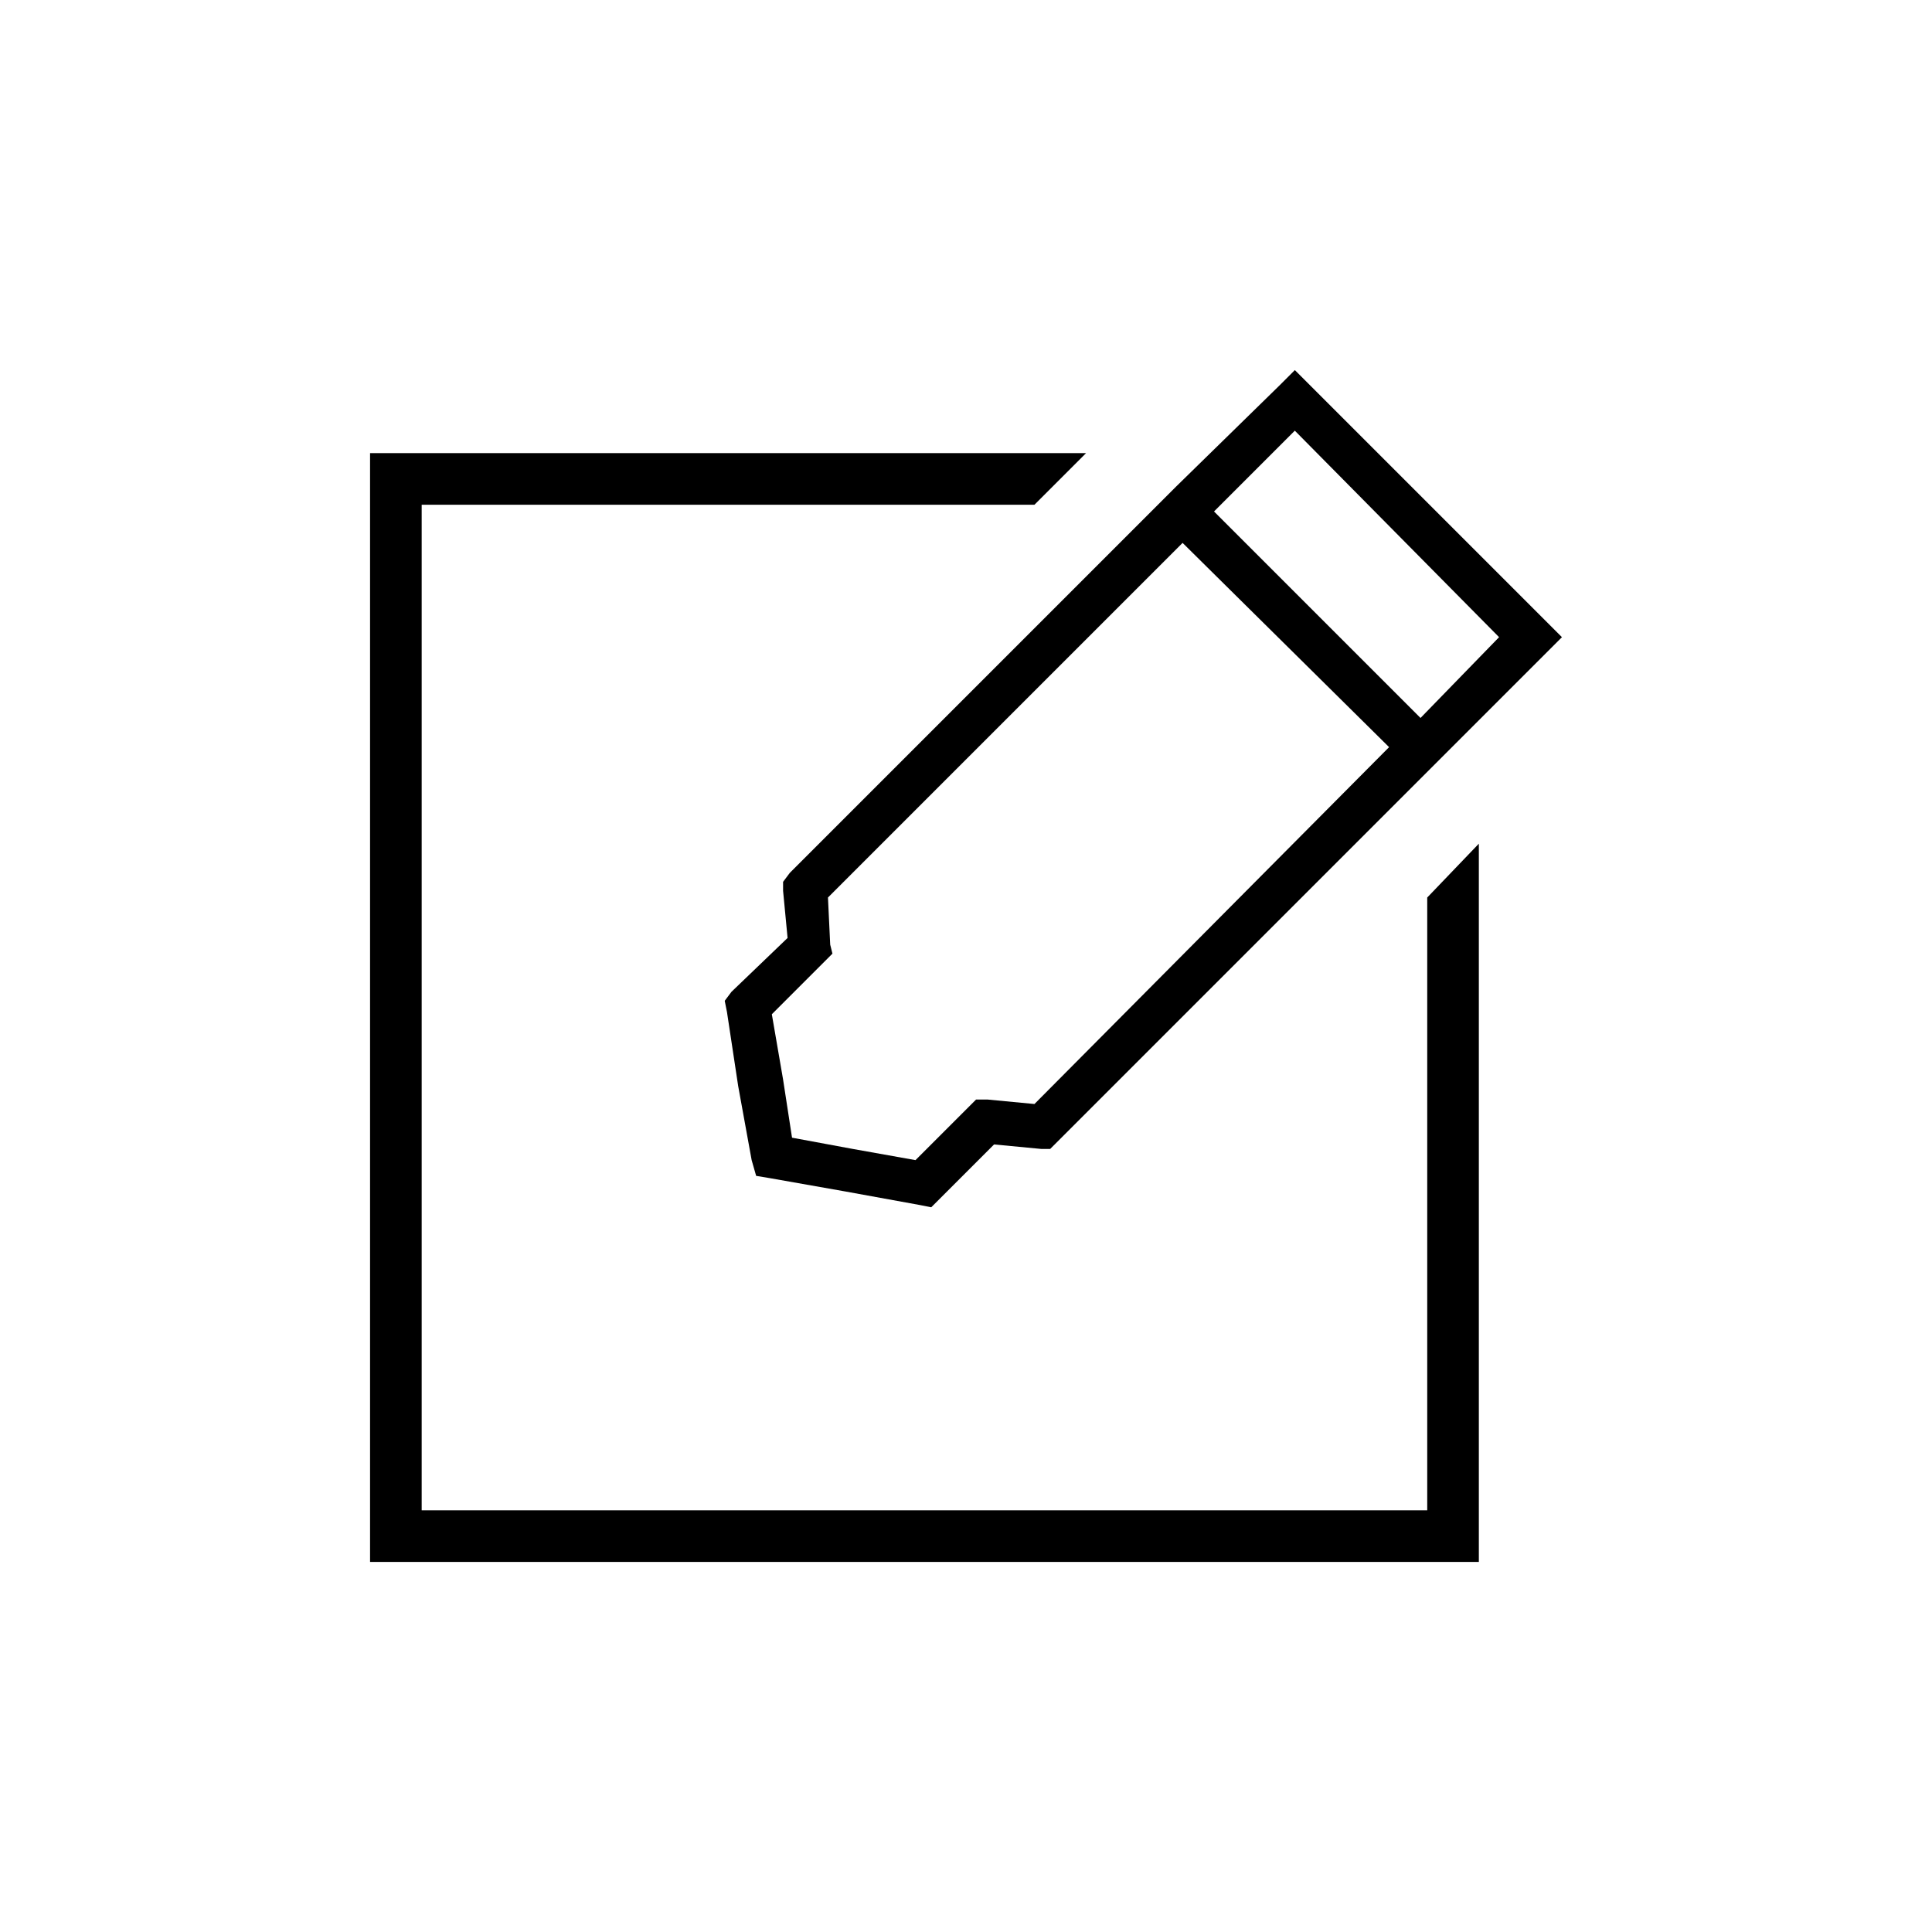 <?xml version="1.0" encoding="UTF-8"?>
<!-- Uploaded to: ICON Repo, www.svgrepo.com, Generator: ICON Repo Mixer Tools -->
<svg fill="#000000" width="800px" height="800px" version="1.1" viewBox="144 144 512 512" xmlns="http://www.w3.org/2000/svg">
 <g>
  <path d="m353.9 445.5 16.059 2.973 16.656 2.973 16.062-16.062h2.973l12.492 1.191 93.98-94.574-54.723-54.129-93.98 93.98 0.594 12.492 0.594 2.379-16.062 16.062 2.973 17.25 2.379 15.465zm166.55-111.23 20.82-21.414-54.129-54.723-21.414 21.414zm-152.27 125.51-20.223-3.57-3.57-0.594-1.191-4.164-3.57-19.629-2.973-19.629-0.594-2.973 1.785-2.379 14.871-14.277-1.191-12.492v-2.379l1.785-2.379 102.31-102.31 27.363-26.766 4.164-4.164 70.785 70.785-135.62 135.62h-2.379l-12.492-1.191-16.656 16.656-2.973-0.594-19.629-3.57z"/>
  <path d="m248.62 264.08h183.2l-13.68 13.684h-162.39v266.48h266.48v-162.39l13.68-14.273v190.34h-293.84v-293.84z"/>
 </g>
</svg>
